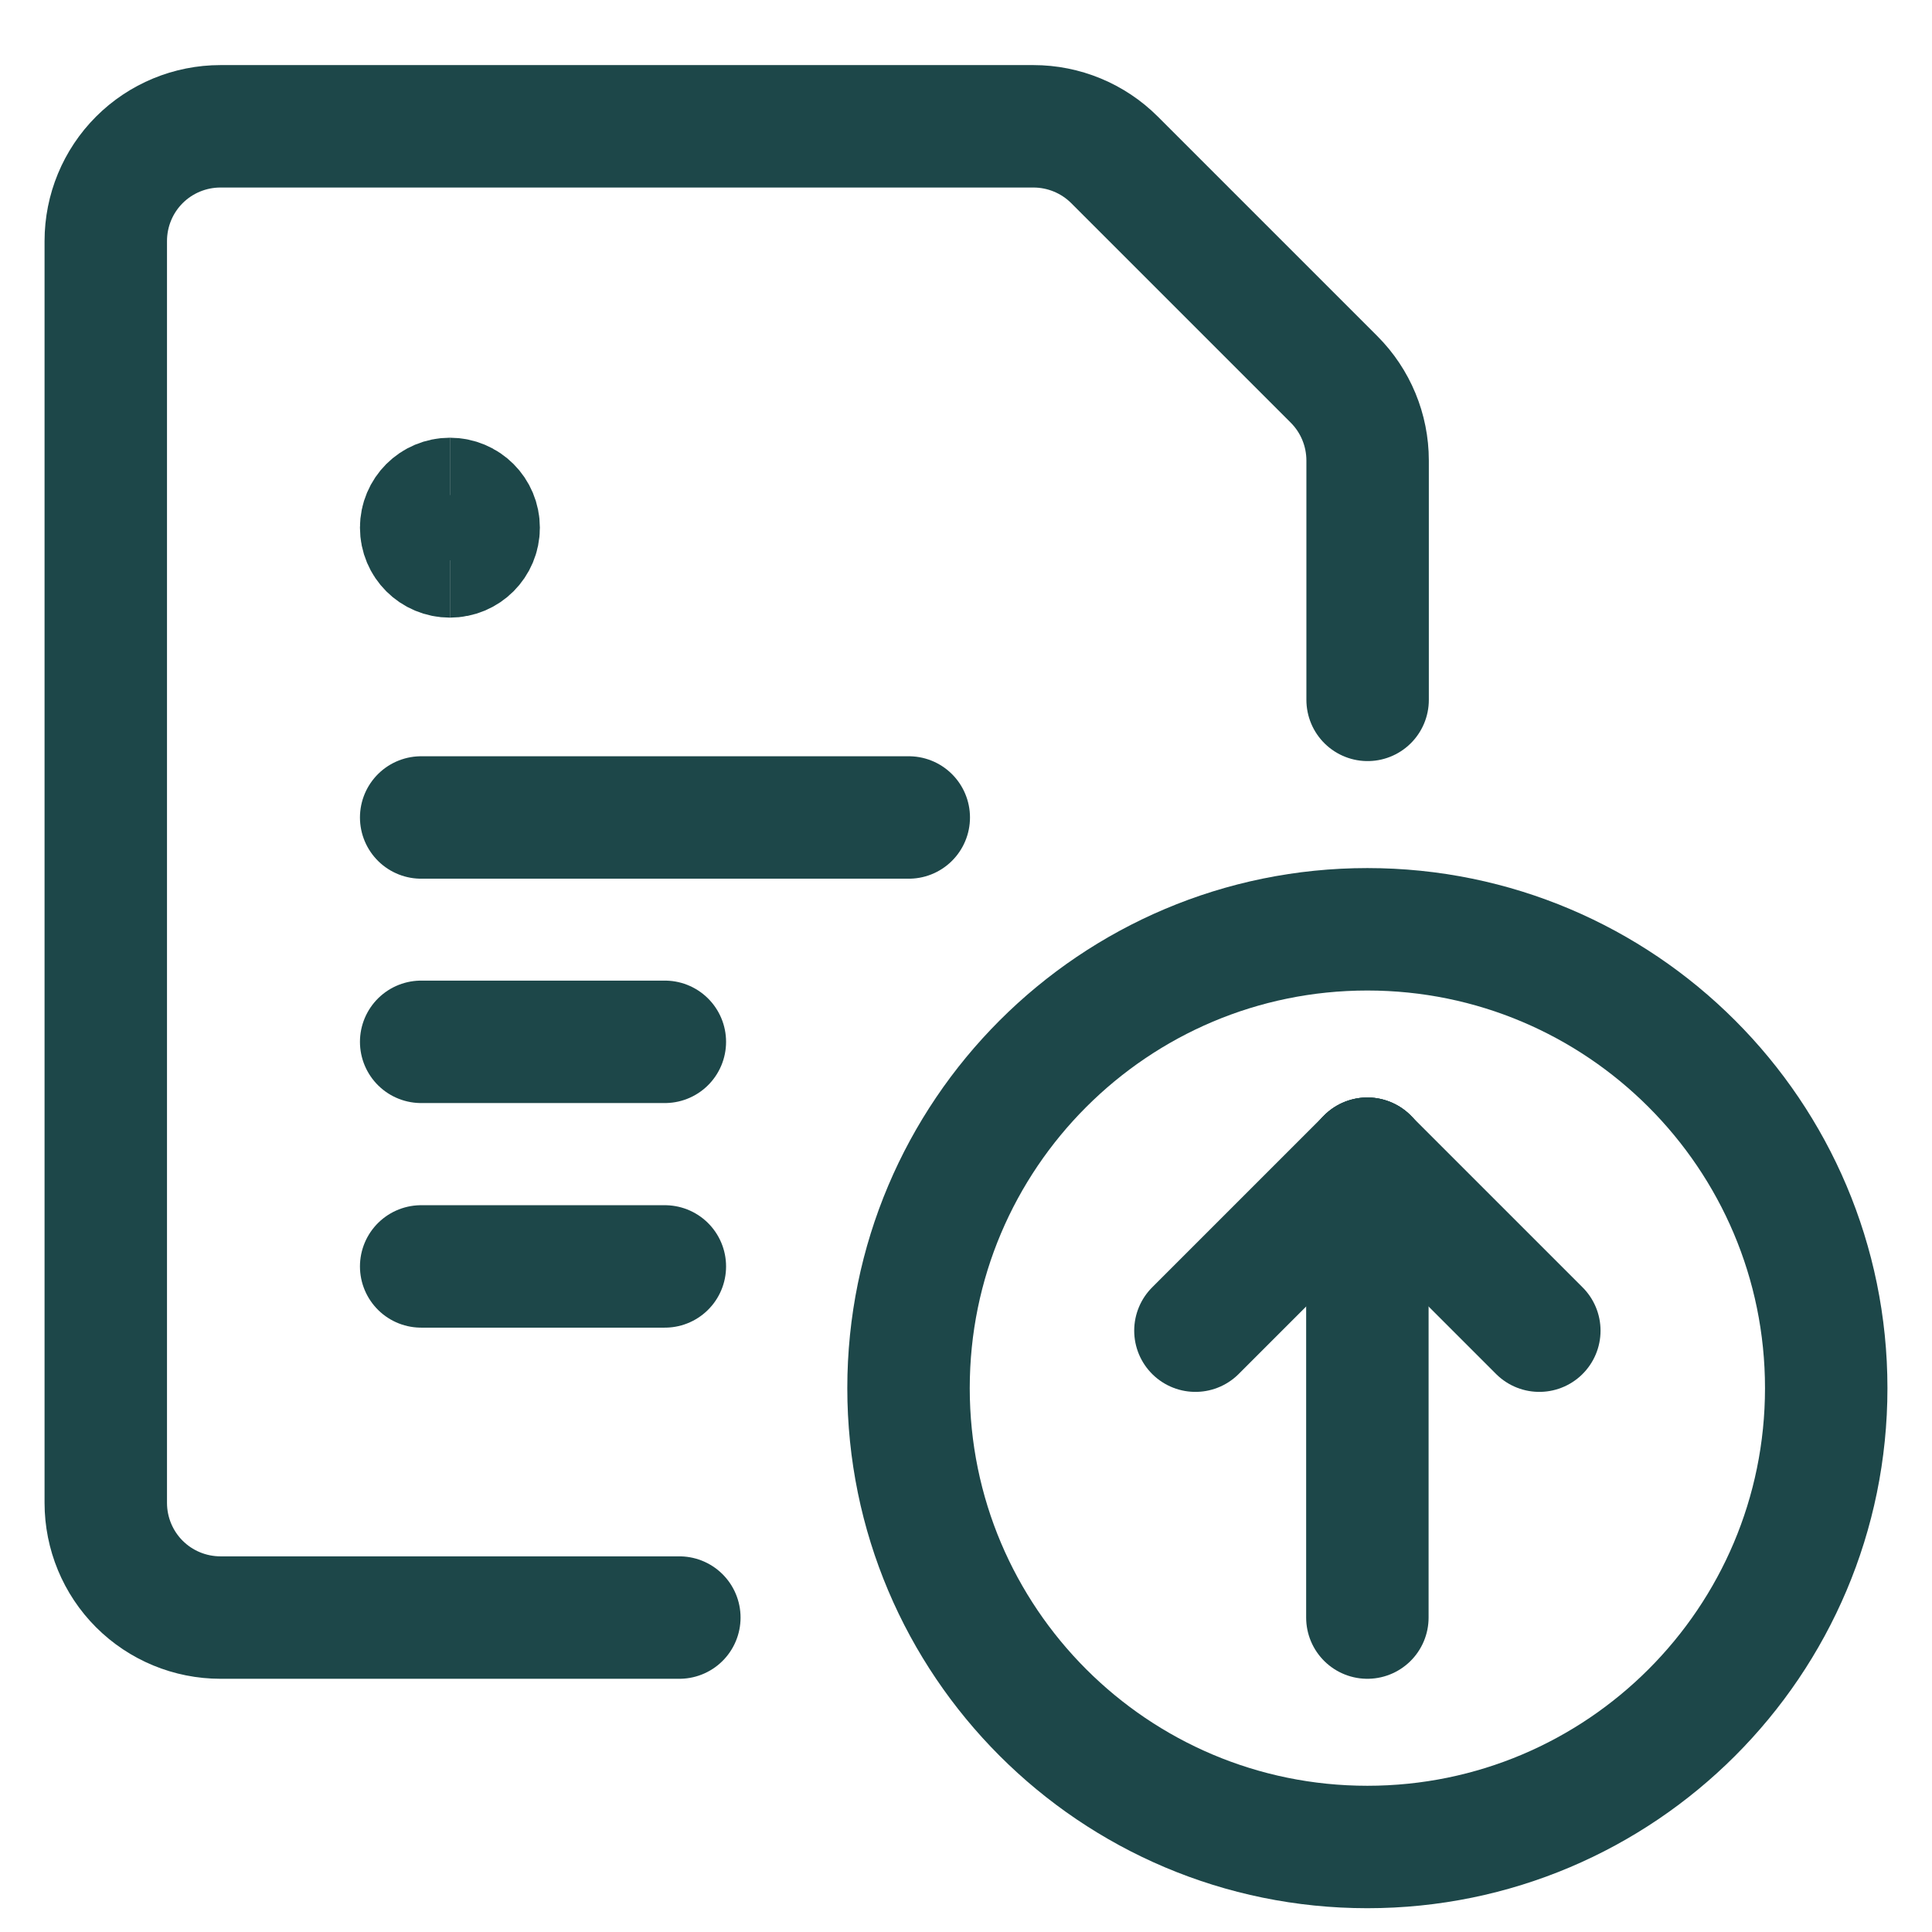 <?xml version="1.0" encoding="UTF-8"?><svg id="uuid-13d3949b-5bdb-47b7-85b6-b063f1ded1a9" xmlns="http://www.w3.org/2000/svg" width="80" height="80" viewBox="0 0 80 80"><path d="M56.62,76.48c10.49,0,19-8.51,19-19s-8.51-19-19-19-19,8.51-19,19,8.51,19,19,19Z" style="fill:none; stroke:#1d4749; stroke-linecap:round; stroke-linejoin:round; stroke-width:5.07px;"/><path d="M56.62,66.98v-19" style="fill:none; stroke:#1d4749; stroke-linecap:round; stroke-linejoin:round; stroke-width:5.07px;"/><path d="M56.62,47.98l-7.12,7.12" style="fill:none; stroke:#1d4749; stroke-linecap:round; stroke-linejoin:round; stroke-width:5.07px;"/><path d="M56.62,47.98l7.12,7.12" style="fill:none; stroke:#1d4749; stroke-linecap:round; stroke-linejoin:round; stroke-width:5.07px;"/><path d="M28.13,66.98H9.13c-1.26,0-2.47-.5-3.36-1.39-.89-.89-1.39-2.1-1.39-3.36V9.98c0-1.26.5-2.47,1.39-3.36s2.1-1.39,3.36-1.39h33.66c1.26,0,2.47.5,3.36,1.39l9.09,9.09c.89.89,1.39,2.1,1.39,3.36v9.91" style="fill:none; stroke:#1d4749; stroke-linecap:round; stroke-linejoin:round; stroke-width:5.07px;"/><path d="M18.63,23.04c-.66,0-1.19-.53-1.19-1.19s.53-1.19,1.19-1.19" style="fill:none; stroke:#1d4749; stroke-width:5.07px;"/><path d="M18.63,23.04c.66,0,1.19-.53,1.19-1.19s-.53-1.19-1.19-1.19" style="fill:none; stroke:#1d4749; stroke-width:5.07px;"/><line x1="17.44" y1="33.85" x2="37.63" y2="33.85" style="fill:none; stroke:#1d4749; stroke-linecap:round; stroke-linejoin:round; stroke-width:5.07px;"/><line x1="17.44" y1="43.14" x2="27.53" y2="43.14" style="fill:none; stroke:#1d4749; stroke-linecap:round; stroke-linejoin:round; stroke-width:5.07px;"/><line x1="17.44" y1="52.44" x2="27.53" y2="52.44" style="fill:none; stroke:#1d4749; stroke-linecap:round; stroke-linejoin:round; stroke-width:5.07px;"/></svg>
